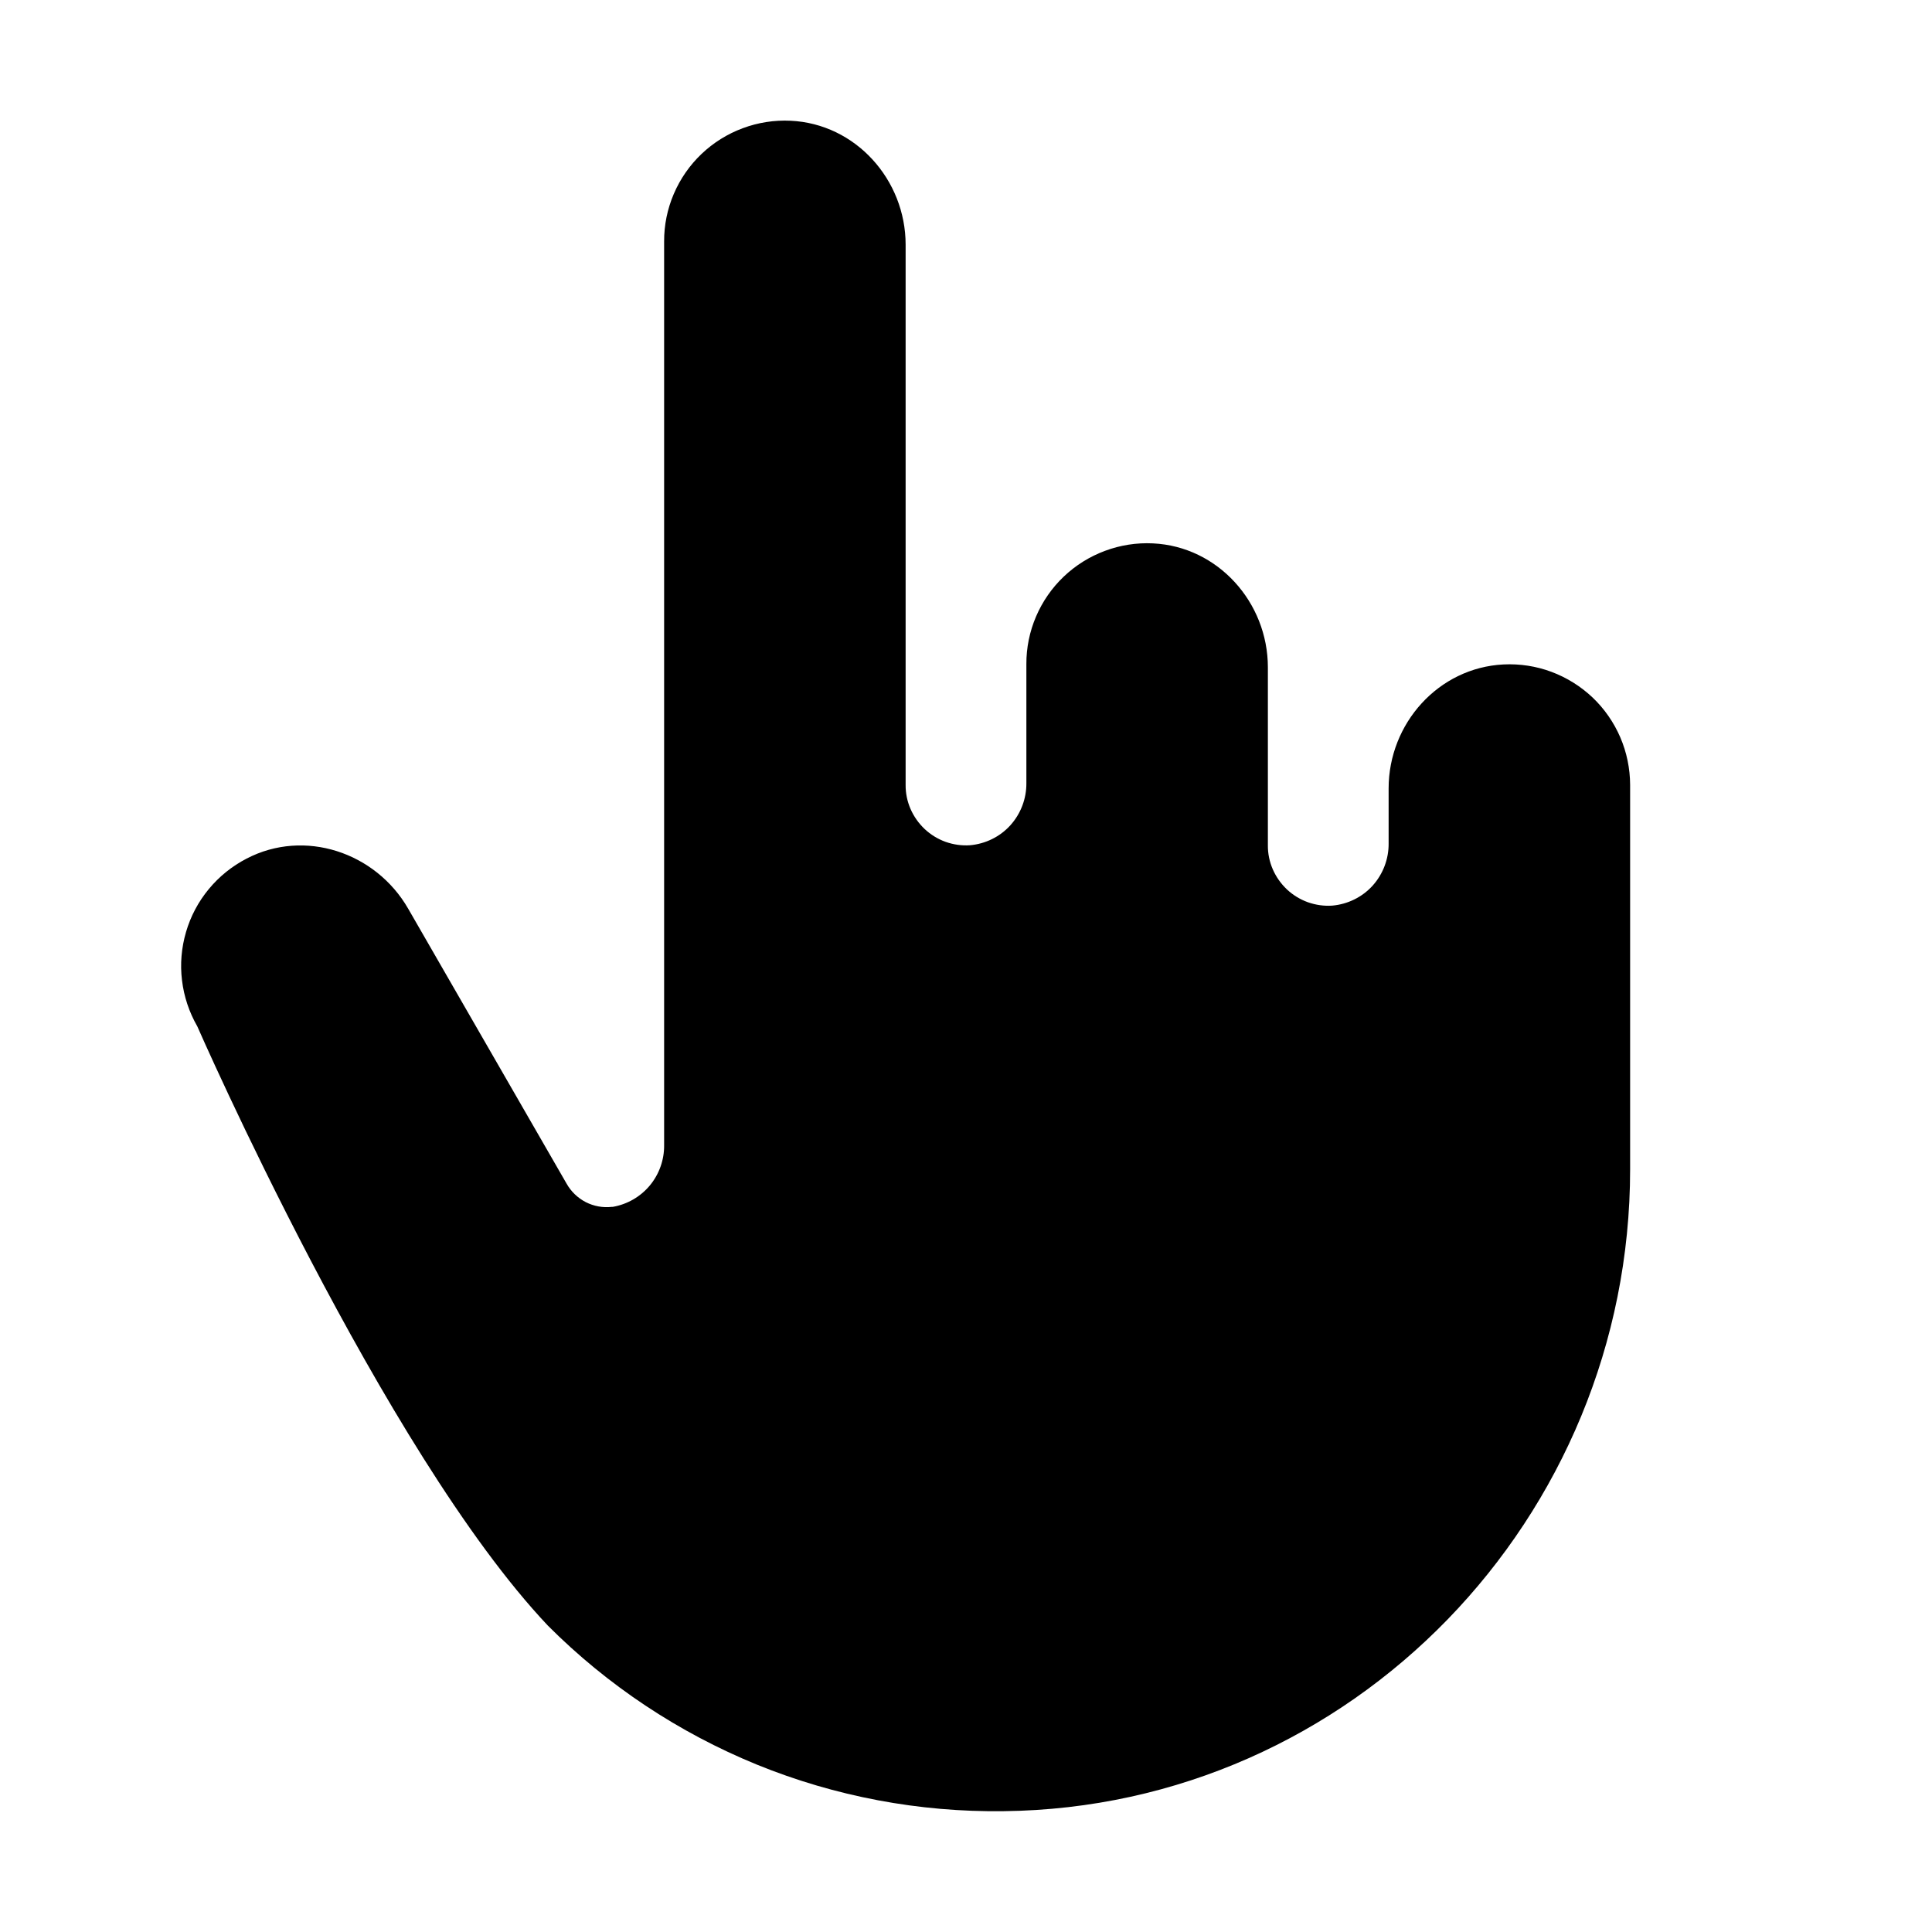 <svg width="24" height="24" viewBox="0 0 24 24" fill="none" xmlns="http://www.w3.org/2000/svg">
<path d="M20.25 9.75V14.525C20.25 18.856 16.795 22.451 12.468 22.499C11.418 22.513 10.376 22.317 9.403 21.921C8.431 21.524 7.547 20.937 6.806 20.194C4.761 18.031 2.451 12.75 2.451 12.75C2.35 12.574 2.285 12.38 2.261 12.178C2.236 11.976 2.254 11.772 2.311 11.577C2.368 11.382 2.464 11.201 2.594 11.044C2.723 10.888 2.883 10.759 3.063 10.666C3.782 10.291 4.667 10.587 5.07 11.287L7.038 14.703C7.093 14.801 7.176 14.881 7.276 14.933C7.376 14.984 7.489 15.005 7.601 14.992H7.612C7.792 14.961 7.955 14.867 8.072 14.727C8.189 14.586 8.252 14.408 8.25 14.226V3C8.249 2.797 8.29 2.596 8.37 2.409C8.45 2.222 8.567 2.053 8.714 1.913C8.861 1.773 9.035 1.664 9.226 1.593C9.416 1.522 9.619 1.49 9.822 1.5C10.629 1.538 11.25 2.233 11.25 3.04V9.75C11.249 9.853 11.27 9.955 11.311 10.049C11.352 10.143 11.412 10.228 11.487 10.299C11.562 10.369 11.65 10.423 11.747 10.458C11.844 10.492 11.947 10.507 12.049 10.5C12.242 10.483 12.422 10.395 12.552 10.251C12.681 10.107 12.752 9.92 12.75 9.727V8.25C12.749 8.047 12.79 7.846 12.87 7.659C12.95 7.472 13.067 7.303 13.214 7.163C13.361 7.023 13.535 6.914 13.726 6.843C13.916 6.772 14.119 6.74 14.322 6.75C15.129 6.788 15.75 7.483 15.75 8.29V10.5C15.749 10.603 15.77 10.705 15.811 10.799C15.852 10.893 15.912 10.978 15.987 11.049C16.062 11.119 16.15 11.173 16.247 11.208C16.344 11.242 16.447 11.257 16.549 11.25C16.742 11.233 16.922 11.145 17.052 11.001C17.181 10.857 17.252 10.67 17.25 10.477V9.794C17.25 8.987 17.87 8.294 18.677 8.254C18.88 8.244 19.083 8.275 19.273 8.346C19.463 8.417 19.637 8.526 19.784 8.665C19.931 8.805 20.048 8.974 20.128 9.16C20.208 9.346 20.249 9.547 20.25 9.75Z" fill="black"/>
</svg>
